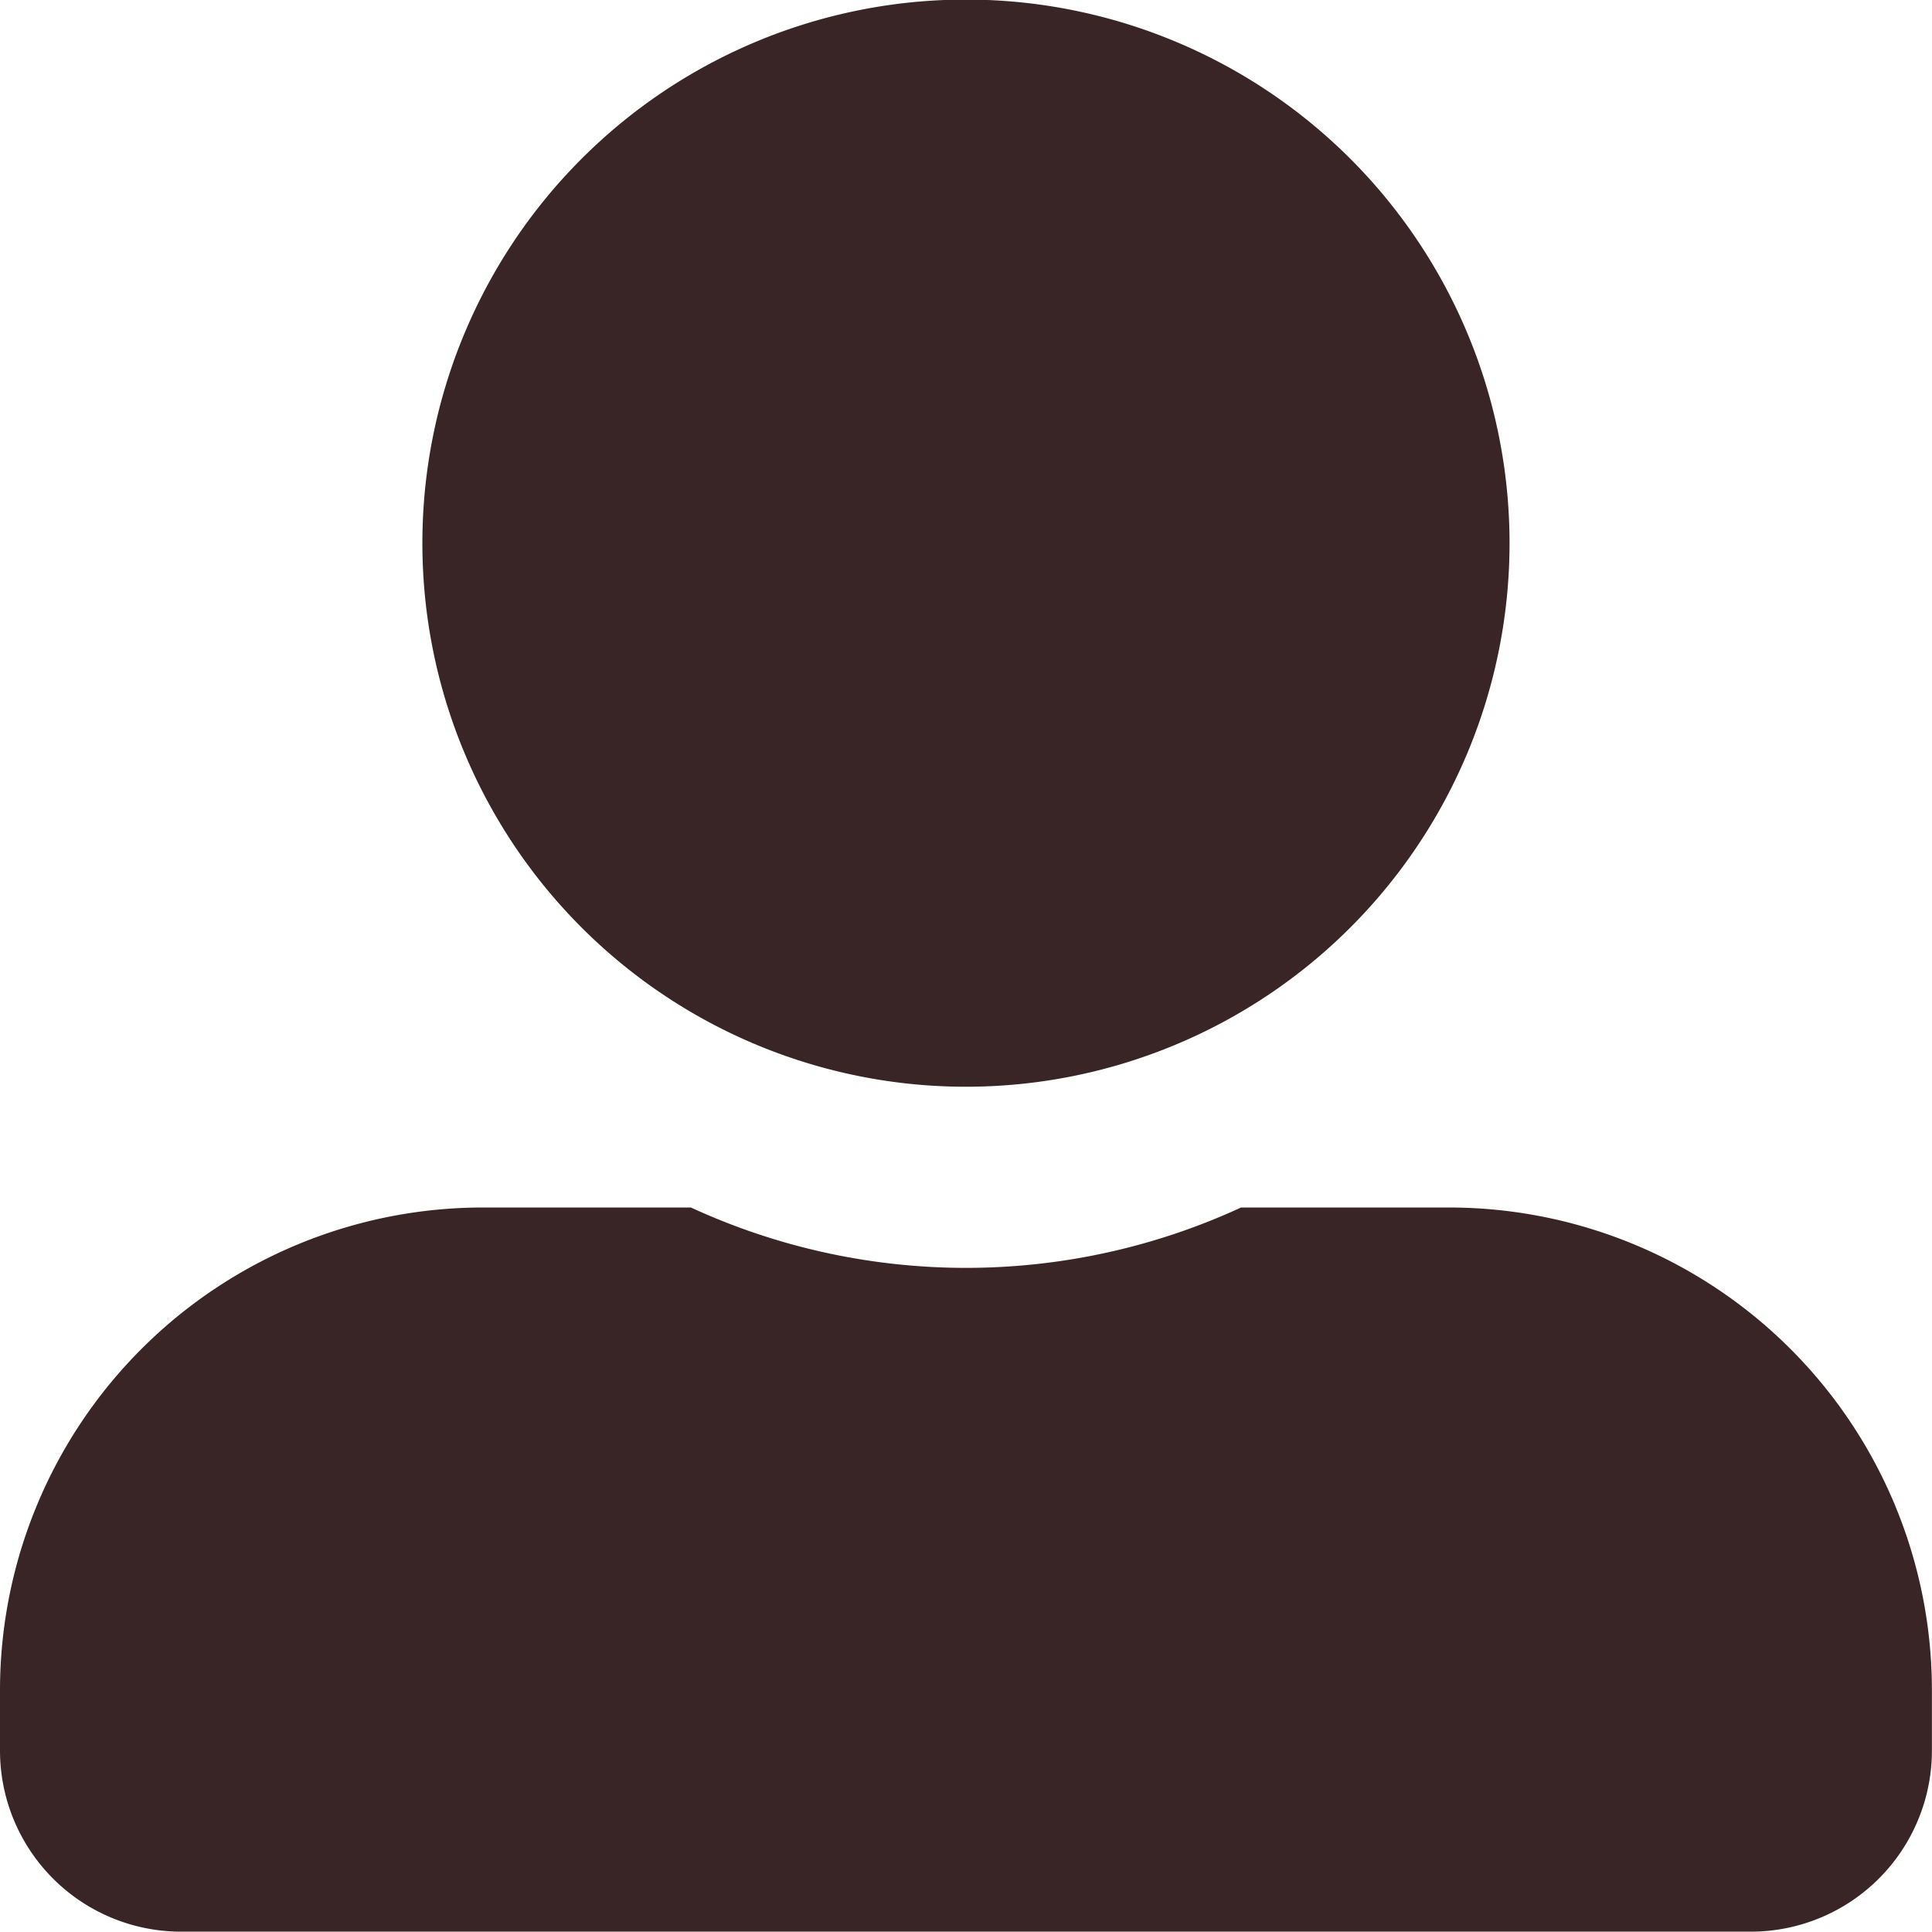 <svg xmlns="http://www.w3.org/2000/svg" width="22.747" height="22.747" viewBox="0 0 22.747 22.747">
  <path id="Icon_awesome-user-alt" data-name="Icon awesome-user-alt" d="M11.373,12.795a6.4,6.4,0,1,0-6.4-6.4A6.4,6.4,0,0,0,11.373,12.795Zm5.687,1.422H14.612a7.734,7.734,0,0,1-6.477,0H5.687A5.686,5.686,0,0,0,0,19.9v.711a2.133,2.133,0,0,0,2.132,2.132H20.614a2.133,2.133,0,0,0,2.132-2.132V19.9A5.686,5.686,0,0,0,17.06,14.217Z" fill="#392525"/>
</svg>
